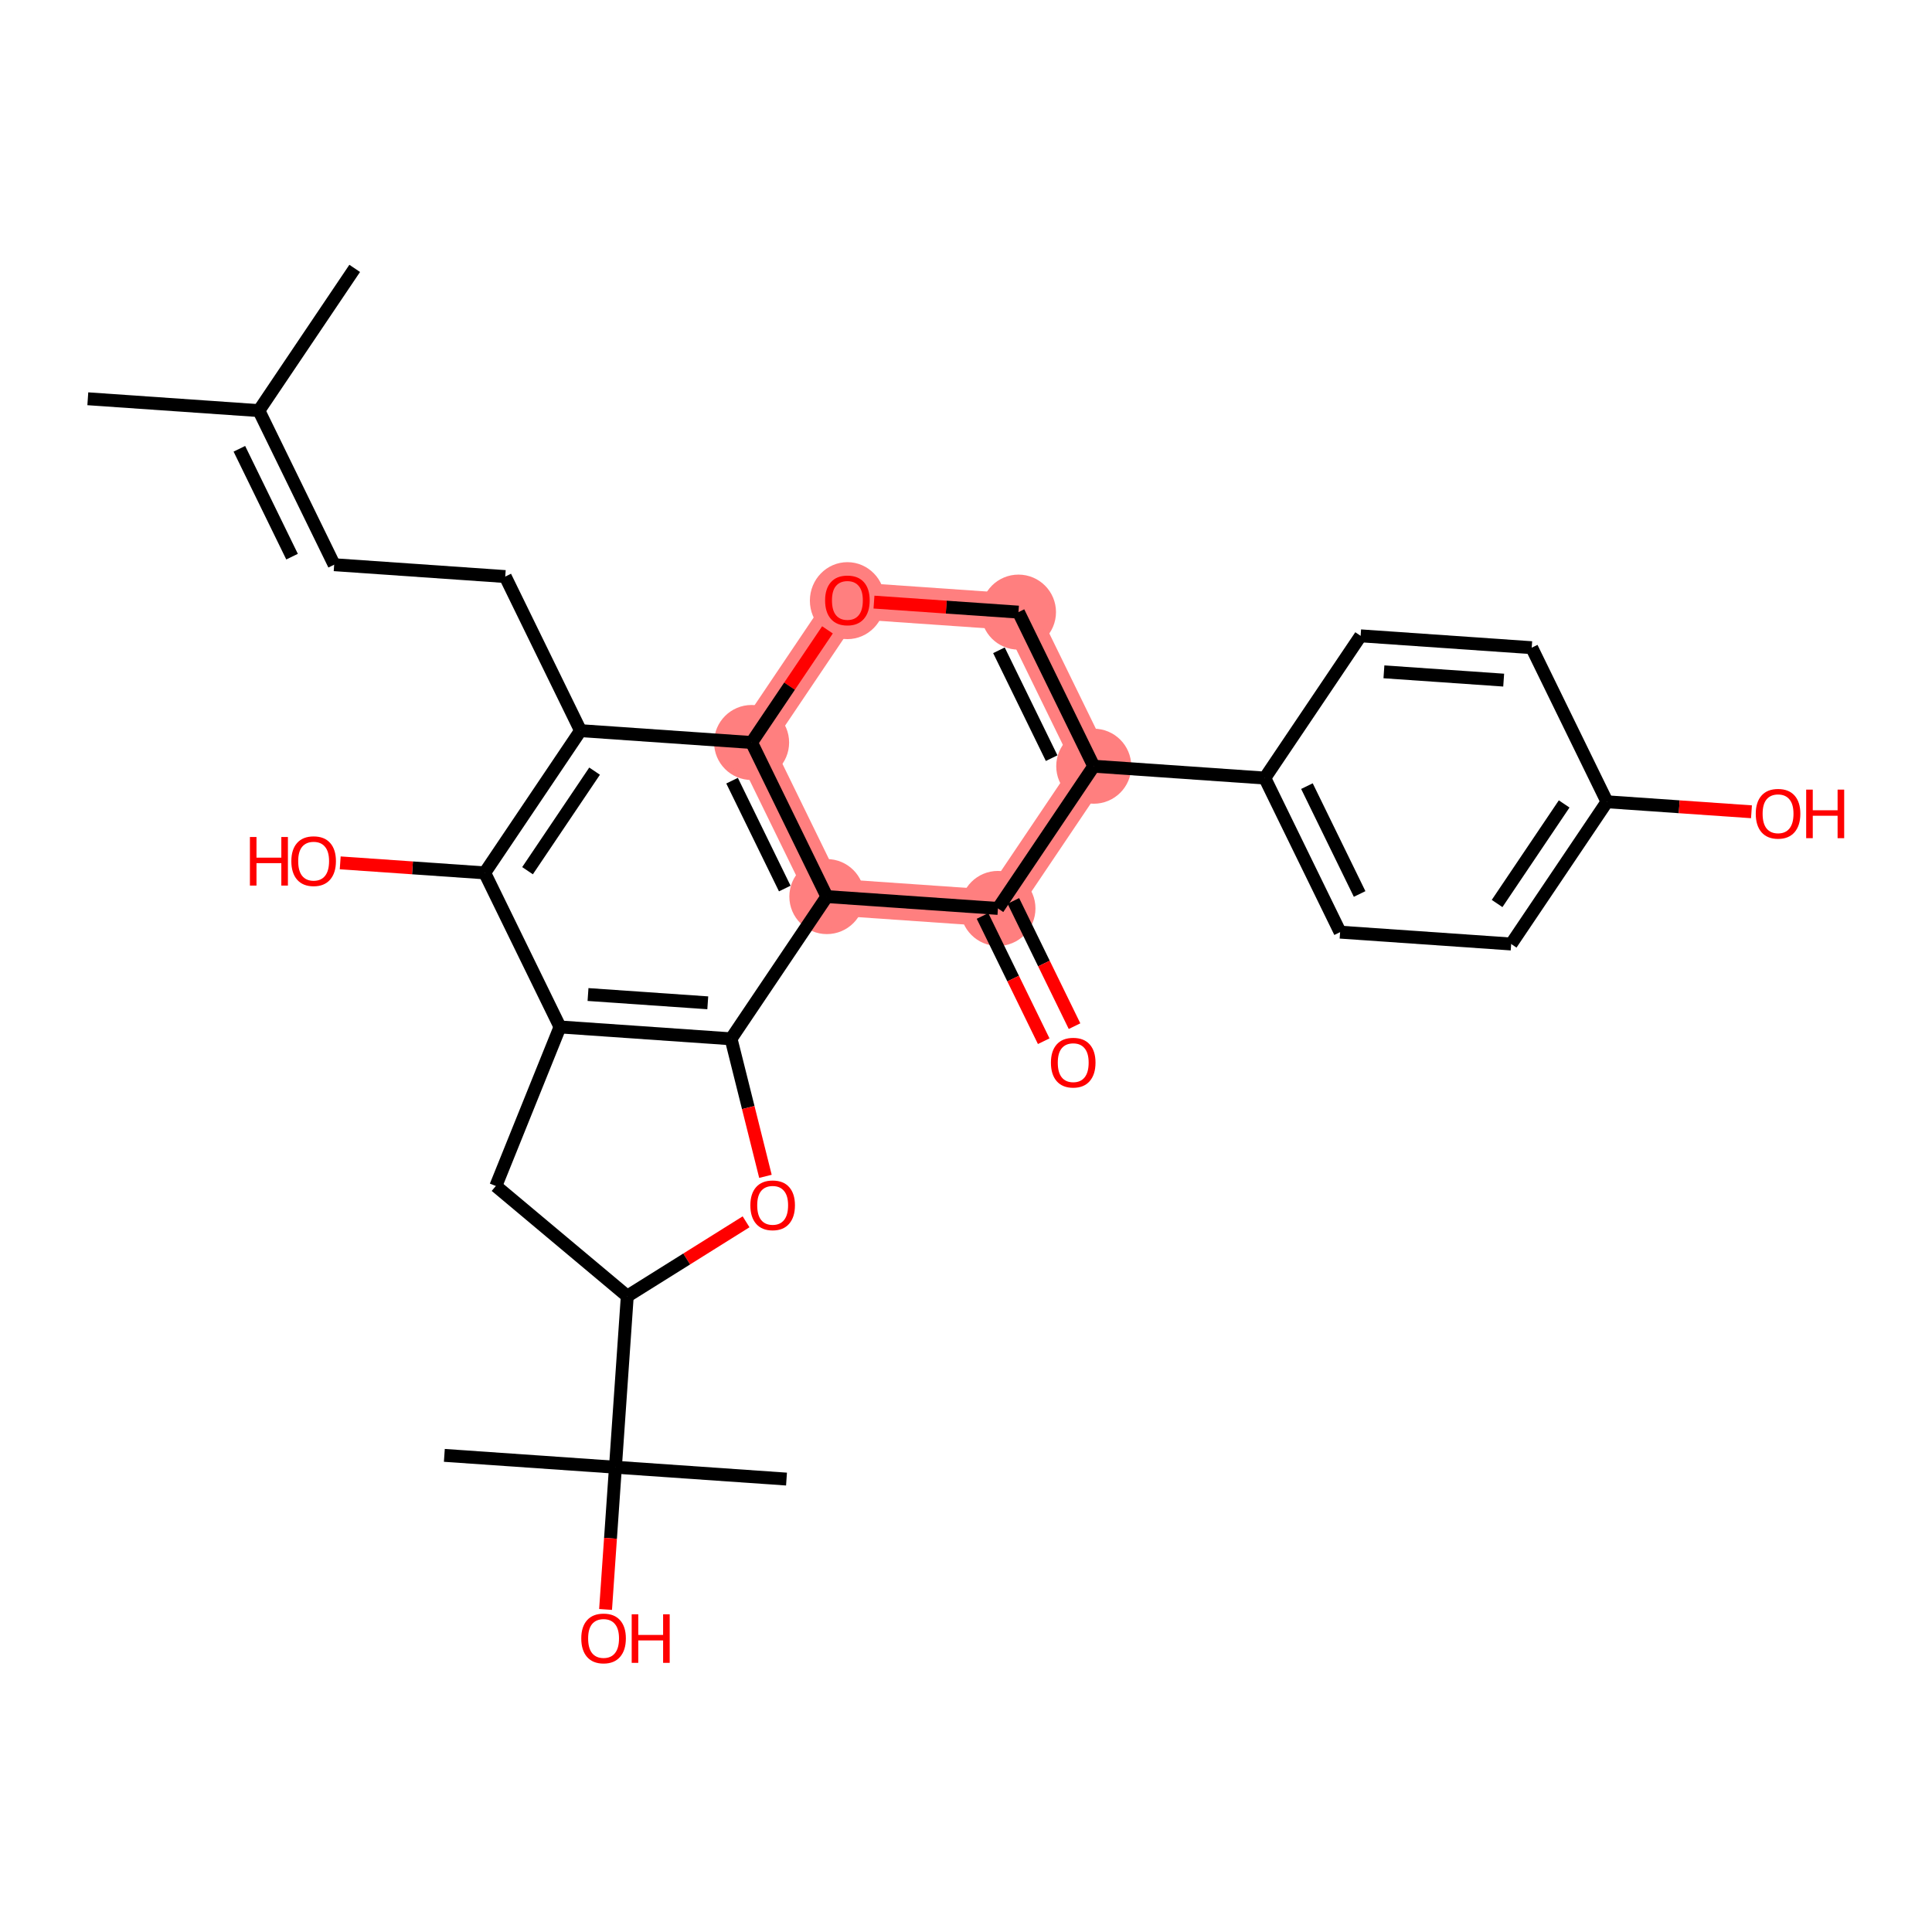 <?xml version='1.0' encoding='iso-8859-1'?>
<svg version='1.1' baseProfile='full'
              xmlns='http://www.w3.org/2000/svg'
                      xmlns:rdkit='http://www.rdkit.org/xml'
                      xmlns:xlink='http://www.w3.org/1999/xlink'
                  xml:space='preserve'
width='300px' height='300px' viewBox='0 0 300 300'>
<!-- END OF HEADER -->
<rect style='opacity:1.0;fill:#FFFFFF;stroke:none' width='300' height='300' x='0' y='0'> </rect>
<rect style='opacity:1.0;fill:#FFFFFF;stroke:none' width='300' height='300' x='0' y='0'> </rect>
<path d='M 128.395,139.221 L 154.96,141.062' style='fill:none;fill-rule:evenodd;stroke:#FF7F7F;stroke-width:5.7px;stroke-linecap:butt;stroke-linejoin:miter;stroke-opacity:1' />
<path d='M 128.395,139.221 L 116.707,115.295' style='fill:none;fill-rule:evenodd;stroke:#FF7F7F;stroke-width:5.7px;stroke-linecap:butt;stroke-linejoin:miter;stroke-opacity:1' />
<path d='M 154.96,141.062 L 169.837,118.976' style='fill:none;fill-rule:evenodd;stroke:#FF7F7F;stroke-width:5.7px;stroke-linecap:butt;stroke-linejoin:miter;stroke-opacity:1' />
<path d='M 169.837,118.976 L 158.148,95.05' style='fill:none;fill-rule:evenodd;stroke:#FF7F7F;stroke-width:5.7px;stroke-linecap:butt;stroke-linejoin:miter;stroke-opacity:1' />
<path d='M 158.148,95.05 L 131.584,93.209' style='fill:none;fill-rule:evenodd;stroke:#FF7F7F;stroke-width:5.7px;stroke-linecap:butt;stroke-linejoin:miter;stroke-opacity:1' />
<path d='M 131.584,93.209 L 116.707,115.295' style='fill:none;fill-rule:evenodd;stroke:#FF7F7F;stroke-width:5.7px;stroke-linecap:butt;stroke-linejoin:miter;stroke-opacity:1' />
<ellipse cx='128.395' cy='139.221' rx='5.326' ry='5.326'  style='fill:#FF7F7F;fill-rule:evenodd;stroke:#FF7F7F;stroke-width:1.0px;stroke-linecap:butt;stroke-linejoin:miter;stroke-opacity:1' />
<ellipse cx='154.96' cy='141.062' rx='5.326' ry='5.326'  style='fill:#FF7F7F;fill-rule:evenodd;stroke:#FF7F7F;stroke-width:1.0px;stroke-linecap:butt;stroke-linejoin:miter;stroke-opacity:1' />
<ellipse cx='169.837' cy='118.976' rx='5.326' ry='5.326'  style='fill:#FF7F7F;fill-rule:evenodd;stroke:#FF7F7F;stroke-width:1.0px;stroke-linecap:butt;stroke-linejoin:miter;stroke-opacity:1' />
<ellipse cx='158.148' cy='95.05' rx='5.326' ry='5.326'  style='fill:#FF7F7F;fill-rule:evenodd;stroke:#FF7F7F;stroke-width:1.0px;stroke-linecap:butt;stroke-linejoin:miter;stroke-opacity:1' />
<ellipse cx='131.584' cy='93.268' rx='5.326' ry='5.476'  style='fill:#FF7F7F;fill-rule:evenodd;stroke:#FF7F7F;stroke-width:1.0px;stroke-linecap:butt;stroke-linejoin:miter;stroke-opacity:1' />
<ellipse cx='116.707' cy='115.295' rx='5.326' ry='5.326'  style='fill:#FF7F7F;fill-rule:evenodd;stroke:#FF7F7F;stroke-width:1.0px;stroke-linecap:butt;stroke-linejoin:miter;stroke-opacity:1' />
<path class='bond-0 atom-0 atom-1' d='M 13.636,61.92 L 40.201,63.761' style='fill:none;fill-rule:evenodd;stroke:#000000;stroke-width:2.0px;stroke-linecap:butt;stroke-linejoin:miter;stroke-opacity:1' />
<path class='bond-1 atom-1 atom-2' d='M 40.201,63.761 L 55.078,41.675' style='fill:none;fill-rule:evenodd;stroke:#000000;stroke-width:2.0px;stroke-linecap:butt;stroke-linejoin:miter;stroke-opacity:1' />
<path class='bond-2 atom-1 atom-3' d='M 40.201,63.761 L 51.889,87.687' style='fill:none;fill-rule:evenodd;stroke:#000000;stroke-width:2.0px;stroke-linecap:butt;stroke-linejoin:miter;stroke-opacity:1' />
<path class='bond-2 atom-1 atom-3' d='M 37.169,69.687 L 45.351,86.436' style='fill:none;fill-rule:evenodd;stroke:#000000;stroke-width:2.0px;stroke-linecap:butt;stroke-linejoin:miter;stroke-opacity:1' />
<path class='bond-3 atom-3 atom-4' d='M 51.889,87.687 L 78.454,89.528' style='fill:none;fill-rule:evenodd;stroke:#000000;stroke-width:2.0px;stroke-linecap:butt;stroke-linejoin:miter;stroke-opacity:1' />
<path class='bond-4 atom-4 atom-5' d='M 78.454,89.528 L 90.142,113.454' style='fill:none;fill-rule:evenodd;stroke:#000000;stroke-width:2.0px;stroke-linecap:butt;stroke-linejoin:miter;stroke-opacity:1' />
<path class='bond-5 atom-5 atom-6' d='M 90.142,113.454 L 75.266,135.539' style='fill:none;fill-rule:evenodd;stroke:#000000;stroke-width:2.0px;stroke-linecap:butt;stroke-linejoin:miter;stroke-opacity:1' />
<path class='bond-5 atom-5 atom-6' d='M 92.328,119.742 L 81.914,135.202' style='fill:none;fill-rule:evenodd;stroke:#000000;stroke-width:2.0px;stroke-linecap:butt;stroke-linejoin:miter;stroke-opacity:1' />
<path class='bond-30 atom-23 atom-5' d='M 116.707,115.295 L 90.142,113.454' style='fill:none;fill-rule:evenodd;stroke:#000000;stroke-width:2.0px;stroke-linecap:butt;stroke-linejoin:miter;stroke-opacity:1' />
<path class='bond-6 atom-6 atom-7' d='M 75.266,135.539 L 64.047,134.762' style='fill:none;fill-rule:evenodd;stroke:#000000;stroke-width:2.0px;stroke-linecap:butt;stroke-linejoin:miter;stroke-opacity:1' />
<path class='bond-6 atom-6 atom-7' d='M 64.047,134.762 L 52.828,133.984' style='fill:none;fill-rule:evenodd;stroke:#FF0000;stroke-width:2.0px;stroke-linecap:butt;stroke-linejoin:miter;stroke-opacity:1' />
<path class='bond-7 atom-6 atom-8' d='M 75.266,135.539 L 86.954,159.465' style='fill:none;fill-rule:evenodd;stroke:#000000;stroke-width:2.0px;stroke-linecap:butt;stroke-linejoin:miter;stroke-opacity:1' />
<path class='bond-8 atom-8 atom-9' d='M 86.954,159.465 L 113.519,161.306' style='fill:none;fill-rule:evenodd;stroke:#000000;stroke-width:2.0px;stroke-linecap:butt;stroke-linejoin:miter;stroke-opacity:1' />
<path class='bond-8 atom-8 atom-9' d='M 91.307,154.429 L 109.902,155.717' style='fill:none;fill-rule:evenodd;stroke:#000000;stroke-width:2.0px;stroke-linecap:butt;stroke-linejoin:miter;stroke-opacity:1' />
<path class='bond-31 atom-30 atom-8' d='M 76.994,184.161 L 86.954,159.465' style='fill:none;fill-rule:evenodd;stroke:#000000;stroke-width:2.0px;stroke-linecap:butt;stroke-linejoin:miter;stroke-opacity:1' />
<path class='bond-9 atom-9 atom-10' d='M 113.519,161.306 L 128.395,139.221' style='fill:none;fill-rule:evenodd;stroke:#000000;stroke-width:2.0px;stroke-linecap:butt;stroke-linejoin:miter;stroke-opacity:1' />
<path class='bond-23 atom-9 atom-24' d='M 113.519,161.306 L 116.188,171.983' style='fill:none;fill-rule:evenodd;stroke:#000000;stroke-width:2.0px;stroke-linecap:butt;stroke-linejoin:miter;stroke-opacity:1' />
<path class='bond-23 atom-9 atom-24' d='M 116.188,171.983 L 118.857,182.661' style='fill:none;fill-rule:evenodd;stroke:#FF0000;stroke-width:2.0px;stroke-linecap:butt;stroke-linejoin:miter;stroke-opacity:1' />
<path class='bond-10 atom-10 atom-11' d='M 128.395,139.221 L 154.96,141.062' style='fill:none;fill-rule:evenodd;stroke:#000000;stroke-width:2.0px;stroke-linecap:butt;stroke-linejoin:miter;stroke-opacity:1' />
<path class='bond-32 atom-23 atom-10' d='M 116.707,115.295 L 128.395,139.221' style='fill:none;fill-rule:evenodd;stroke:#000000;stroke-width:2.0px;stroke-linecap:butt;stroke-linejoin:miter;stroke-opacity:1' />
<path class='bond-32 atom-23 atom-10' d='M 113.675,121.221 L 121.857,137.97' style='fill:none;fill-rule:evenodd;stroke:#000000;stroke-width:2.0px;stroke-linecap:butt;stroke-linejoin:miter;stroke-opacity:1' />
<path class='bond-11 atom-11 atom-12' d='M 152.567,142.23 L 157.318,151.954' style='fill:none;fill-rule:evenodd;stroke:#000000;stroke-width:2.0px;stroke-linecap:butt;stroke-linejoin:miter;stroke-opacity:1' />
<path class='bond-11 atom-11 atom-12' d='M 157.318,151.954 L 162.068,161.678' style='fill:none;fill-rule:evenodd;stroke:#FF0000;stroke-width:2.0px;stroke-linecap:butt;stroke-linejoin:miter;stroke-opacity:1' />
<path class='bond-11 atom-11 atom-12' d='M 157.353,139.893 L 162.103,149.616' style='fill:none;fill-rule:evenodd;stroke:#000000;stroke-width:2.0px;stroke-linecap:butt;stroke-linejoin:miter;stroke-opacity:1' />
<path class='bond-11 atom-11 atom-12' d='M 162.103,149.616 L 166.853,159.34' style='fill:none;fill-rule:evenodd;stroke:#FF0000;stroke-width:2.0px;stroke-linecap:butt;stroke-linejoin:miter;stroke-opacity:1' />
<path class='bond-12 atom-11 atom-13' d='M 154.96,141.062 L 169.837,118.976' style='fill:none;fill-rule:evenodd;stroke:#000000;stroke-width:2.0px;stroke-linecap:butt;stroke-linejoin:miter;stroke-opacity:1' />
<path class='bond-13 atom-13 atom-14' d='M 169.837,118.976 L 196.401,120.817' style='fill:none;fill-rule:evenodd;stroke:#000000;stroke-width:2.0px;stroke-linecap:butt;stroke-linejoin:miter;stroke-opacity:1' />
<path class='bond-20 atom-13 atom-21' d='M 169.837,118.976 L 158.148,95.05' style='fill:none;fill-rule:evenodd;stroke:#000000;stroke-width:2.0px;stroke-linecap:butt;stroke-linejoin:miter;stroke-opacity:1' />
<path class='bond-20 atom-13 atom-21' d='M 163.298,117.725 L 155.116,100.977' style='fill:none;fill-rule:evenodd;stroke:#000000;stroke-width:2.0px;stroke-linecap:butt;stroke-linejoin:miter;stroke-opacity:1' />
<path class='bond-14 atom-14 atom-15' d='M 196.401,120.817 L 208.09,144.743' style='fill:none;fill-rule:evenodd;stroke:#000000;stroke-width:2.0px;stroke-linecap:butt;stroke-linejoin:miter;stroke-opacity:1' />
<path class='bond-14 atom-14 atom-15' d='M 202.94,122.068 L 211.122,138.817' style='fill:none;fill-rule:evenodd;stroke:#000000;stroke-width:2.0px;stroke-linecap:butt;stroke-linejoin:miter;stroke-opacity:1' />
<path class='bond-33 atom-20 atom-14' d='M 211.278,98.732 L 196.401,120.817' style='fill:none;fill-rule:evenodd;stroke:#000000;stroke-width:2.0px;stroke-linecap:butt;stroke-linejoin:miter;stroke-opacity:1' />
<path class='bond-15 atom-15 atom-16' d='M 208.09,144.743 L 234.654,146.584' style='fill:none;fill-rule:evenodd;stroke:#000000;stroke-width:2.0px;stroke-linecap:butt;stroke-linejoin:miter;stroke-opacity:1' />
<path class='bond-16 atom-16 atom-17' d='M 234.654,146.584 L 249.531,124.499' style='fill:none;fill-rule:evenodd;stroke:#000000;stroke-width:2.0px;stroke-linecap:butt;stroke-linejoin:miter;stroke-opacity:1' />
<path class='bond-16 atom-16 atom-17' d='M 232.469,140.296 L 242.882,124.836' style='fill:none;fill-rule:evenodd;stroke:#000000;stroke-width:2.0px;stroke-linecap:butt;stroke-linejoin:miter;stroke-opacity:1' />
<path class='bond-17 atom-17 atom-18' d='M 249.531,124.499 L 260.75,125.276' style='fill:none;fill-rule:evenodd;stroke:#000000;stroke-width:2.0px;stroke-linecap:butt;stroke-linejoin:miter;stroke-opacity:1' />
<path class='bond-17 atom-17 atom-18' d='M 260.75,125.276 L 271.968,126.053' style='fill:none;fill-rule:evenodd;stroke:#FF0000;stroke-width:2.0px;stroke-linecap:butt;stroke-linejoin:miter;stroke-opacity:1' />
<path class='bond-18 atom-17 atom-19' d='M 249.531,124.499 L 237.843,100.572' style='fill:none;fill-rule:evenodd;stroke:#000000;stroke-width:2.0px;stroke-linecap:butt;stroke-linejoin:miter;stroke-opacity:1' />
<path class='bond-19 atom-19 atom-20' d='M 237.843,100.572 L 211.278,98.732' style='fill:none;fill-rule:evenodd;stroke:#000000;stroke-width:2.0px;stroke-linecap:butt;stroke-linejoin:miter;stroke-opacity:1' />
<path class='bond-19 atom-19 atom-20' d='M 233.49,105.609 L 214.895,104.321' style='fill:none;fill-rule:evenodd;stroke:#000000;stroke-width:2.0px;stroke-linecap:butt;stroke-linejoin:miter;stroke-opacity:1' />
<path class='bond-21 atom-21 atom-22' d='M 158.148,95.05 L 146.93,94.273' style='fill:none;fill-rule:evenodd;stroke:#000000;stroke-width:2.0px;stroke-linecap:butt;stroke-linejoin:miter;stroke-opacity:1' />
<path class='bond-21 atom-21 atom-22' d='M 146.93,94.273 L 135.711,93.495' style='fill:none;fill-rule:evenodd;stroke:#FF0000;stroke-width:2.0px;stroke-linecap:butt;stroke-linejoin:miter;stroke-opacity:1' />
<path class='bond-22 atom-22 atom-23' d='M 128.488,97.805 L 122.597,106.55' style='fill:none;fill-rule:evenodd;stroke:#FF0000;stroke-width:2.0px;stroke-linecap:butt;stroke-linejoin:miter;stroke-opacity:1' />
<path class='bond-22 atom-22 atom-23' d='M 122.597,106.55 L 116.707,115.295' style='fill:none;fill-rule:evenodd;stroke:#000000;stroke-width:2.0px;stroke-linecap:butt;stroke-linejoin:miter;stroke-opacity:1' />
<path class='bond-24 atom-24 atom-25' d='M 115.85,189.722 L 106.627,195.494' style='fill:none;fill-rule:evenodd;stroke:#FF0000;stroke-width:2.0px;stroke-linecap:butt;stroke-linejoin:miter;stroke-opacity:1' />
<path class='bond-24 atom-24 atom-25' d='M 106.627,195.494 L 97.404,201.265' style='fill:none;fill-rule:evenodd;stroke:#000000;stroke-width:2.0px;stroke-linecap:butt;stroke-linejoin:miter;stroke-opacity:1' />
<path class='bond-25 atom-25 atom-26' d='M 97.404,201.265 L 95.563,227.83' style='fill:none;fill-rule:evenodd;stroke:#000000;stroke-width:2.0px;stroke-linecap:butt;stroke-linejoin:miter;stroke-opacity:1' />
<path class='bond-29 atom-25 atom-30' d='M 97.404,201.265 L 76.994,184.161' style='fill:none;fill-rule:evenodd;stroke:#000000;stroke-width:2.0px;stroke-linecap:butt;stroke-linejoin:miter;stroke-opacity:1' />
<path class='bond-26 atom-26 atom-27' d='M 95.563,227.83 L 122.128,229.67' style='fill:none;fill-rule:evenodd;stroke:#000000;stroke-width:2.0px;stroke-linecap:butt;stroke-linejoin:miter;stroke-opacity:1' />
<path class='bond-27 atom-26 atom-28' d='M 95.563,227.83 L 68.998,225.989' style='fill:none;fill-rule:evenodd;stroke:#000000;stroke-width:2.0px;stroke-linecap:butt;stroke-linejoin:miter;stroke-opacity:1' />
<path class='bond-28 atom-26 atom-29' d='M 95.563,227.83 L 94.798,238.872' style='fill:none;fill-rule:evenodd;stroke:#000000;stroke-width:2.0px;stroke-linecap:butt;stroke-linejoin:miter;stroke-opacity:1' />
<path class='bond-28 atom-26 atom-29' d='M 94.798,238.872 L 94.032,249.915' style='fill:none;fill-rule:evenodd;stroke:#FF0000;stroke-width:2.0px;stroke-linecap:butt;stroke-linejoin:miter;stroke-opacity:1' />
<path  class='atom-7' d='M 38.806 129.97
L 39.828 129.97
L 39.828 133.176
L 43.684 133.176
L 43.684 129.97
L 44.707 129.97
L 44.707 137.512
L 43.684 137.512
L 43.684 134.029
L 39.828 134.029
L 39.828 137.512
L 38.806 137.512
L 38.806 129.97
' fill='#FF0000'/>
<path  class='atom-7' d='M 45.239 133.72
Q 45.239 131.909, 46.134 130.897
Q 47.029 129.885, 48.701 129.885
Q 50.373 129.885, 51.268 130.897
Q 52.163 131.909, 52.163 133.72
Q 52.163 135.552, 51.257 136.596
Q 50.352 137.629, 48.701 137.629
Q 47.039 137.629, 46.134 136.596
Q 45.239 135.562, 45.239 133.72
M 48.701 136.777
Q 49.851 136.777, 50.469 136.01
Q 51.097 135.232, 51.097 133.72
Q 51.097 132.239, 50.469 131.494
Q 49.851 130.737, 48.701 130.737
Q 47.551 130.737, 46.922 131.483
Q 46.304 132.229, 46.304 133.72
Q 46.304 135.243, 46.922 136.01
Q 47.551 136.777, 48.701 136.777
' fill='#FF0000'/>
<path  class='atom-12' d='M 163.187 165.009
Q 163.187 163.198, 164.081 162.186
Q 164.976 161.175, 166.648 161.175
Q 168.321 161.175, 169.215 162.186
Q 170.11 163.198, 170.11 165.009
Q 170.11 166.841, 169.205 167.885
Q 168.299 168.918, 166.648 168.918
Q 164.987 168.918, 164.081 167.885
Q 163.187 166.852, 163.187 165.009
M 166.648 168.066
Q 167.799 168.066, 168.416 167.299
Q 169.045 166.522, 169.045 165.009
Q 169.045 163.529, 168.416 162.783
Q 167.799 162.027, 166.648 162.027
Q 165.498 162.027, 164.869 162.772
Q 164.252 163.518, 164.252 165.009
Q 164.252 166.532, 164.869 167.299
Q 165.498 168.066, 166.648 168.066
' fill='#FF0000'/>
<path  class='atom-18' d='M 272.634 126.361
Q 272.634 124.55, 273.529 123.538
Q 274.423 122.526, 276.096 122.526
Q 277.768 122.526, 278.663 123.538
Q 279.557 124.55, 279.557 126.361
Q 279.557 128.193, 278.652 129.237
Q 277.747 130.27, 276.096 130.27
Q 274.434 130.27, 273.529 129.237
Q 272.634 128.203, 272.634 126.361
M 276.096 129.418
Q 277.246 129.418, 277.864 128.651
Q 278.492 127.873, 278.492 126.361
Q 278.492 124.88, 277.864 124.135
Q 277.246 123.378, 276.096 123.378
Q 274.945 123.378, 274.317 124.124
Q 273.699 124.87, 273.699 126.361
Q 273.699 127.884, 274.317 128.651
Q 274.945 129.418, 276.096 129.418
' fill='#FF0000'/>
<path  class='atom-18' d='M 280.463 122.611
L 281.485 122.611
L 281.485 125.818
L 285.341 125.818
L 285.341 122.611
L 286.364 122.611
L 286.364 130.153
L 285.341 130.153
L 285.341 126.67
L 281.485 126.67
L 281.485 130.153
L 280.463 130.153
L 280.463 122.611
' fill='#FF0000'/>
<path  class='atom-22' d='M 128.122 93.231
Q 128.122 91.42, 129.017 90.408
Q 129.911 89.396, 131.584 89.396
Q 133.256 89.396, 134.151 90.408
Q 135.045 91.42, 135.045 93.231
Q 135.045 95.063, 134.14 96.106
Q 133.235 97.14, 131.584 97.14
Q 129.922 97.14, 129.017 96.106
Q 128.122 95.073, 128.122 93.231
M 131.584 96.287
Q 132.734 96.287, 133.352 95.521
Q 133.98 94.743, 133.98 93.231
Q 133.98 91.75, 133.352 91.004
Q 132.734 90.248, 131.584 90.248
Q 130.433 90.248, 129.805 90.994
Q 129.187 91.739, 129.187 93.231
Q 129.187 94.754, 129.805 95.521
Q 130.433 96.287, 131.584 96.287
' fill='#FF0000'/>
<path  class='atom-24' d='M 116.515 187.161
Q 116.515 185.35, 117.41 184.338
Q 118.305 183.326, 119.977 183.326
Q 121.649 183.326, 122.544 184.338
Q 123.439 185.35, 123.439 187.161
Q 123.439 188.993, 122.533 190.037
Q 121.628 191.07, 119.977 191.07
Q 118.315 191.07, 117.41 190.037
Q 116.515 189.004, 116.515 187.161
M 119.977 190.218
Q 121.127 190.218, 121.745 189.451
Q 122.374 188.673, 122.374 187.161
Q 122.374 185.68, 121.745 184.935
Q 121.127 184.179, 119.977 184.179
Q 118.827 184.179, 118.198 184.924
Q 117.58 185.67, 117.58 187.161
Q 117.58 188.684, 118.198 189.451
Q 118.827 190.218, 119.977 190.218
' fill='#FF0000'/>
<path  class='atom-29' d='M 90.26 254.416
Q 90.26 252.605, 91.155 251.593
Q 92.05 250.581, 93.722 250.581
Q 95.394 250.581, 96.289 251.593
Q 97.184 252.605, 97.184 254.416
Q 97.184 256.248, 96.278 257.291
Q 95.373 258.325, 93.722 258.325
Q 92.06 258.325, 91.155 257.291
Q 90.26 256.258, 90.26 254.416
M 93.722 257.473
Q 94.872 257.473, 95.49 256.706
Q 96.119 255.928, 96.119 254.416
Q 96.119 252.935, 95.49 252.189
Q 94.872 251.433, 93.722 251.433
Q 92.572 251.433, 91.943 252.179
Q 91.326 252.924, 91.326 254.416
Q 91.326 255.939, 91.943 256.706
Q 92.572 257.473, 93.722 257.473
' fill='#FF0000'/>
<path  class='atom-29' d='M 98.089 250.666
L 99.112 250.666
L 99.112 253.872
L 102.967 253.872
L 102.967 250.666
L 103.99 250.666
L 103.99 258.207
L 102.967 258.207
L 102.967 254.724
L 99.112 254.724
L 99.112 258.207
L 98.089 258.207
L 98.089 250.666
' fill='#FF0000'/>
</svg>
